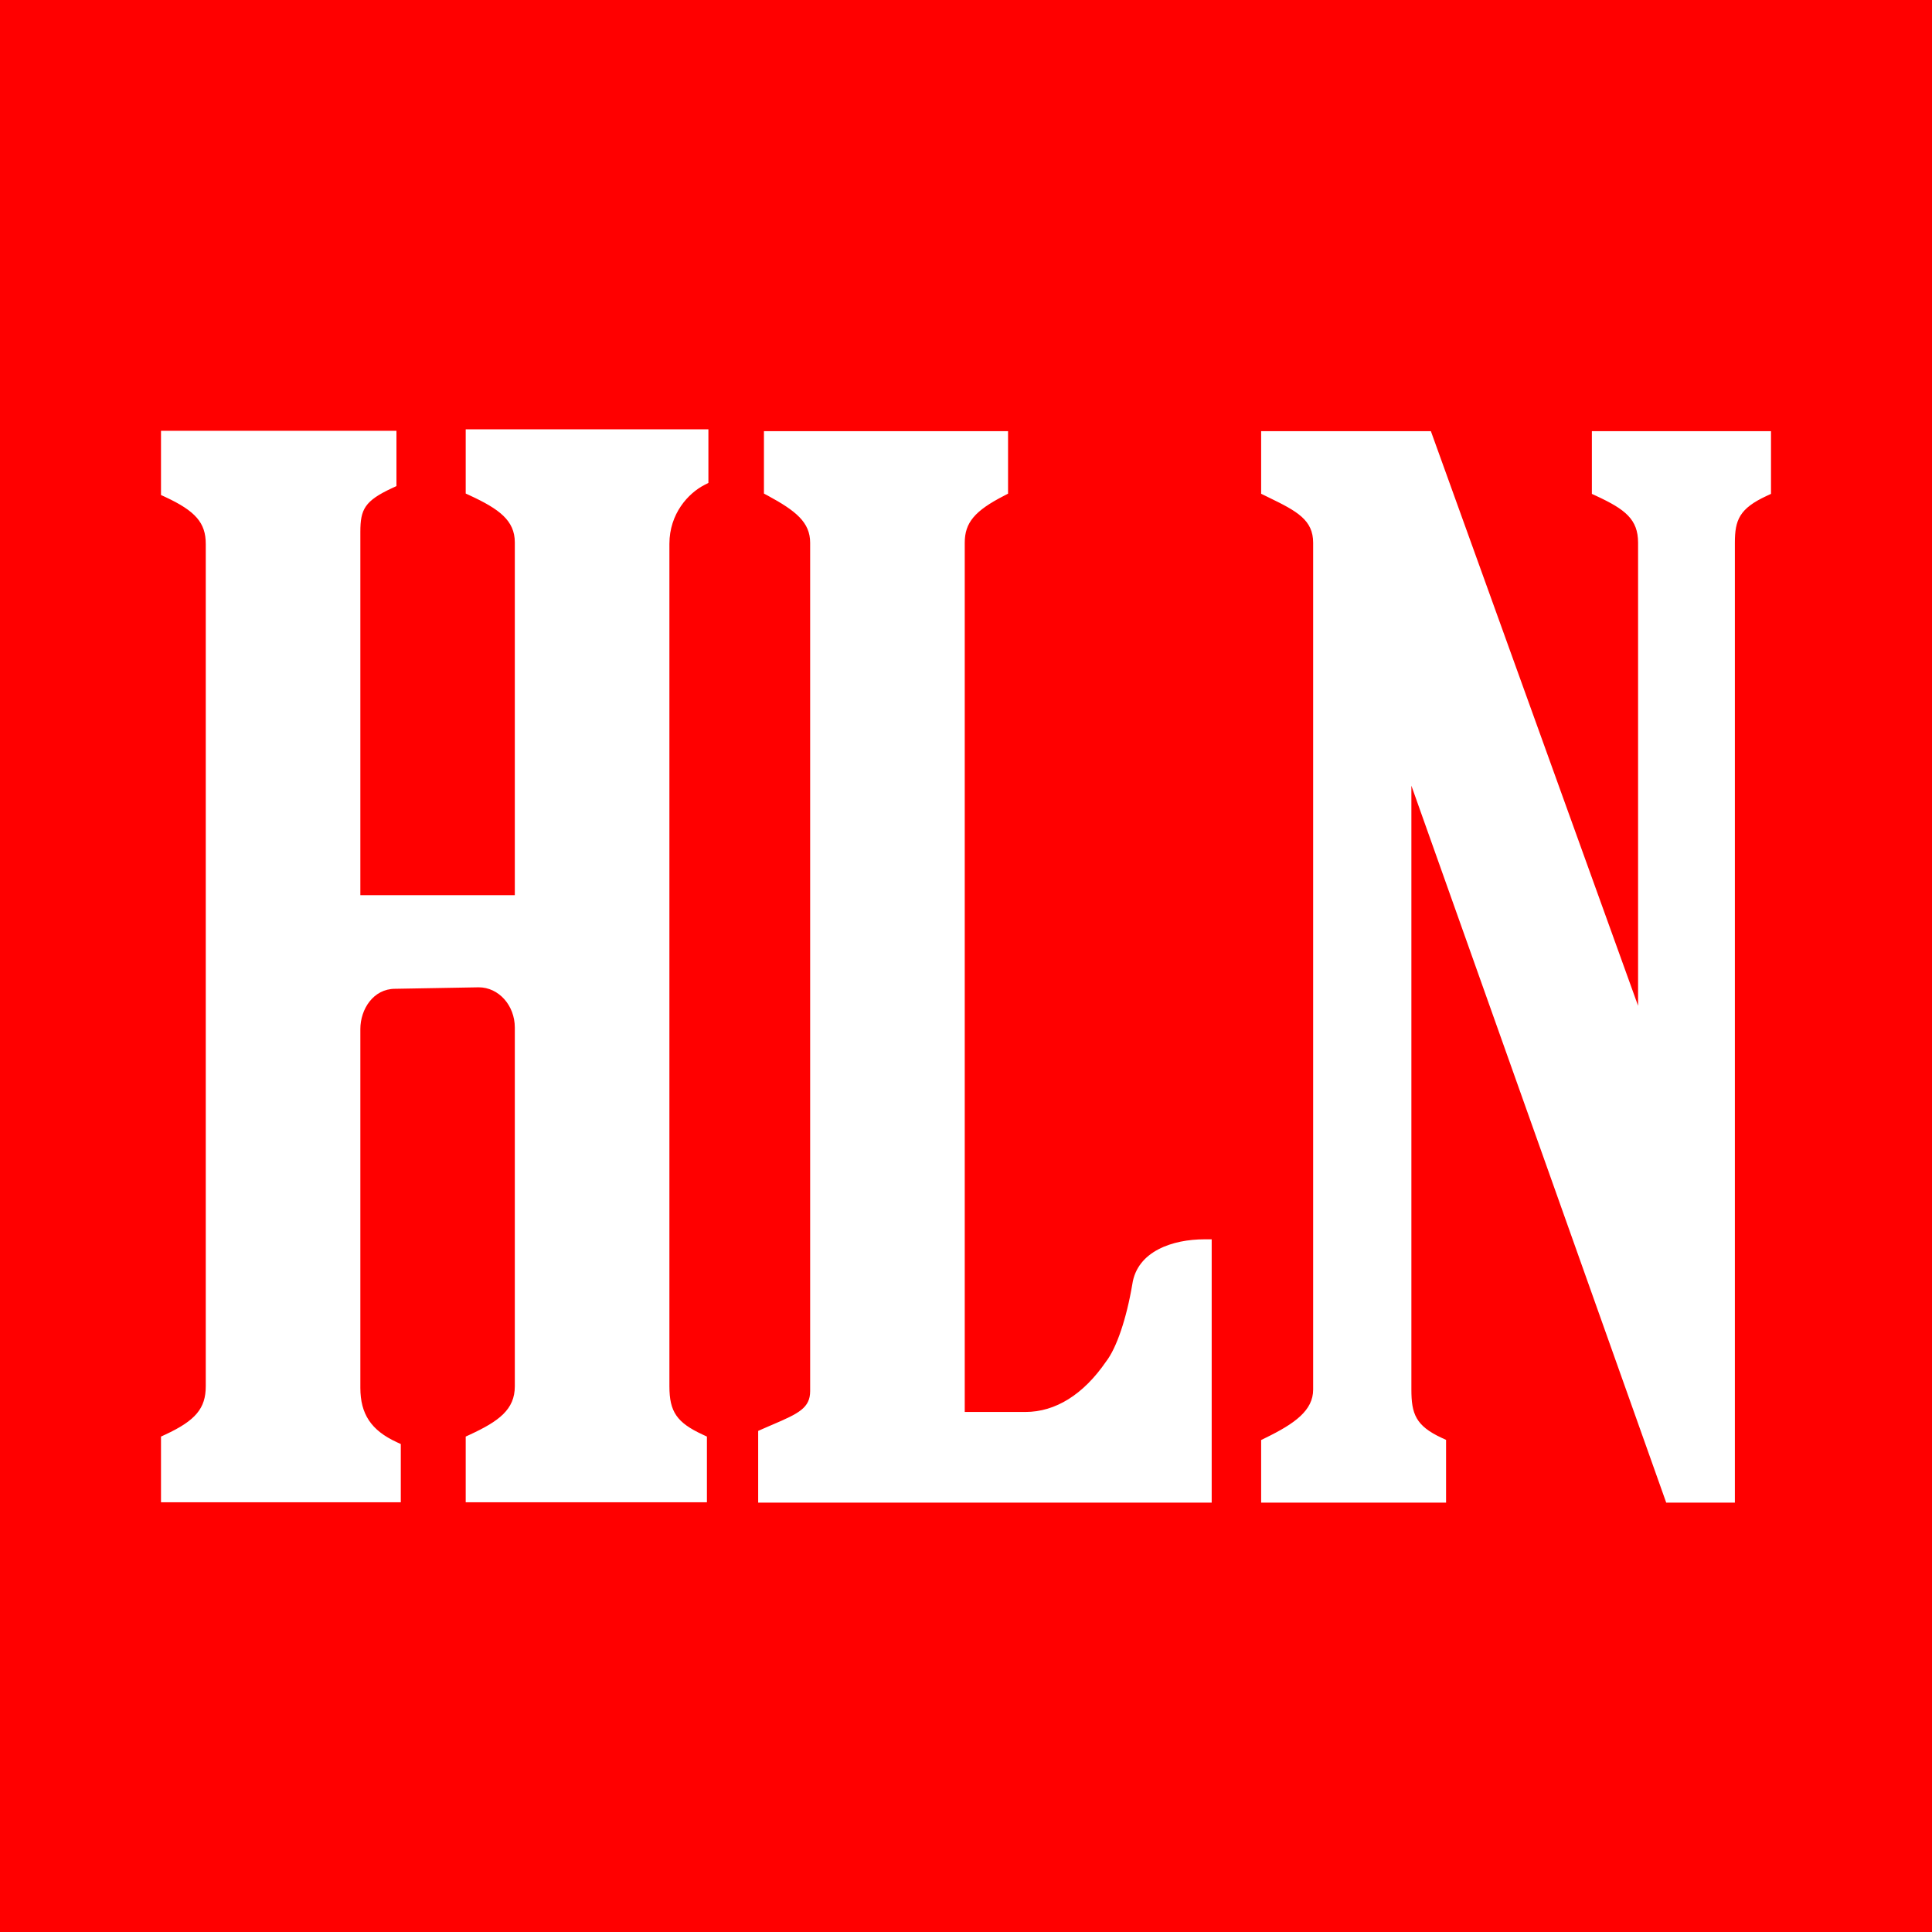 <svg xmlns="http://www.w3.org/2000/svg" fill="none" viewBox="0 0 60 60" height="60" width="60">
<rect fill="#FF0000" height="60" width="60"></rect>
<path fill="white" d="M22 14.997V13.333H14.463V15.327L14.595 15.388C15.498 15.807 15.988 16.163 15.988 16.844V27.8H11.191V16.52C11.191 15.82 11.321 15.556 12.18 15.157L12.312 15.096V13.379H5V15.373L5.132 15.434C6.072 15.871 6.39 16.238 6.39 16.89V43.052C6.39 43.738 6.072 44.117 5.132 44.553L5 44.614V46.655H12.447V44.846L12.315 44.785C11.527 44.42 11.191 43.915 11.191 43.098V31.958C11.191 31.344 11.593 30.708 12.27 30.708L14.868 30.662C15.486 30.662 15.988 31.223 15.988 31.912V43.052C15.988 43.771 15.498 44.135 14.595 44.553L14.463 44.614V46.655H21.954V44.614L21.823 44.553C21.021 44.181 20.789 43.845 20.789 43.052V16.89C20.789 15.953 21.374 15.319 21.876 15.061L22 14.997ZM31.306 13.39V15.331L31.183 15.395C30.269 15.865 29.961 16.233 29.961 16.855V43.85H31.844C32.779 43.85 33.646 43.309 34.35 42.284C34.676 41.865 34.985 40.949 35.165 39.883C35.316 38.855 36.421 38.488 37.405 38.488H37.63V46.666H23.546V44.438L23.681 44.378C23.758 44.344 23.833 44.312 23.906 44.28L24 44.24C24.805 43.896 25.16 43.722 25.16 43.202V16.855C25.16 16.222 24.717 15.865 23.844 15.392L23.725 15.328V13.39H31.306ZM44.437 13.39L44.491 13.54L50.872 31.235V16.855C50.872 16.126 50.47 15.817 49.569 15.399L49.437 15.338V13.39H55V15.338L54.868 15.399C54.016 15.793 53.878 16.151 53.878 16.855V46.666H51.746L51.692 46.514L43.832 24.4V43.154C43.832 43.905 43.963 44.279 44.777 44.656L44.909 44.717V46.666H39.166V44.721L39.294 44.658C40.212 44.211 40.781 43.802 40.781 43.154V16.855C40.781 16.153 40.288 15.879 39.415 15.456L39.166 15.334V13.39H44.437Z" clip-rule="evenodd" fill-rule="evenodd"></path>
</svg>
